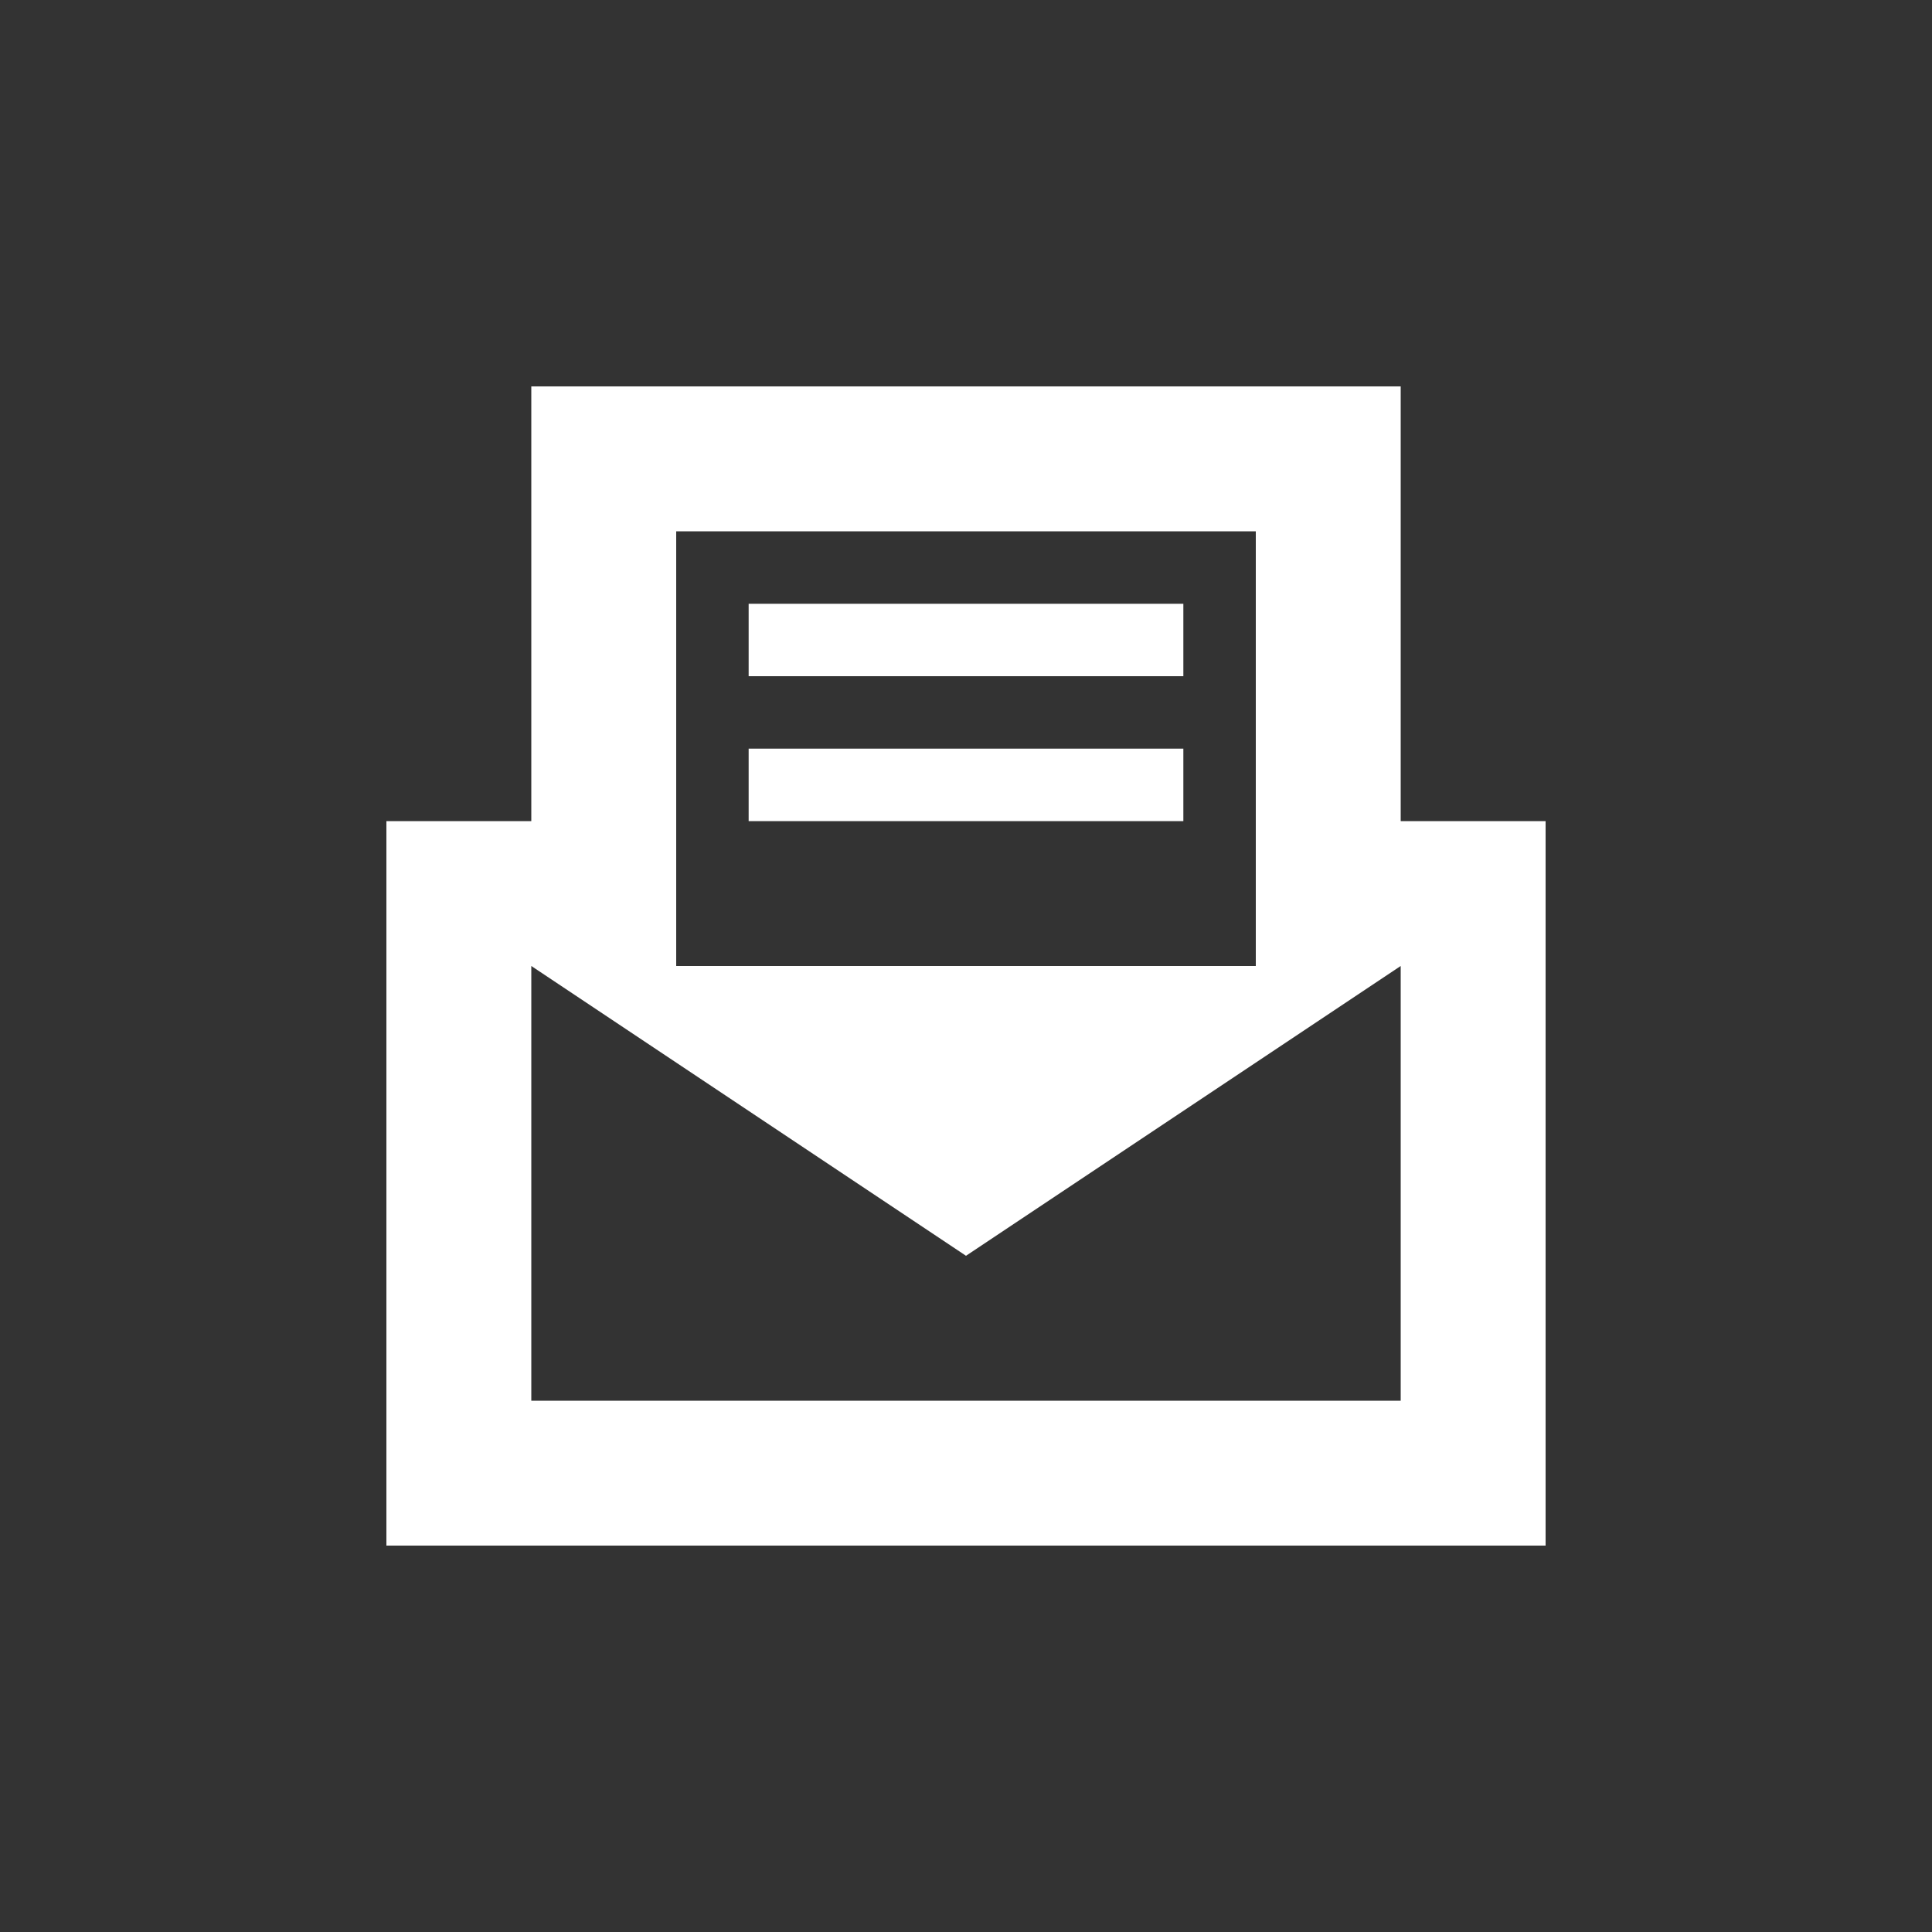 <?xml version="1.0" encoding="UTF-8" standalone="no"?><!DOCTYPE svg PUBLIC "-//W3C//DTD SVG 1.1//EN" "http://www.w3.org/Graphics/SVG/1.1/DTD/svg11.dtd"><svg width="100%" height="100%" viewBox="0 0 240 240" version="1.1" xmlns="http://www.w3.org/2000/svg" xmlns:xlink="http://www.w3.org/1999/xlink" xml:space="preserve" xmlns:serif="http://www.serif.com/" style="fill-rule:evenodd;clip-rule:evenodd;stroke-linejoin:round;stroke-miterlimit:2;"><rect x="0" y="0" width="240" height="240" fill="#333333" stroke="none"/><path id="mail" d="M66,102l0,-54l108,0l0,54l18,0l0,90l-144,0l0,-90l18,0Zm0,18l0,54l108,0l0,-54l-54,36l-54,-36Zm18,-54l0,54l72,0l0,-54l-72,0Zm9,9l54,0l0,9l-54,0l0,-9Zm0,18l54,0l0,9l-54,0l0,-9Z" style="fill:#fff;"/></svg>